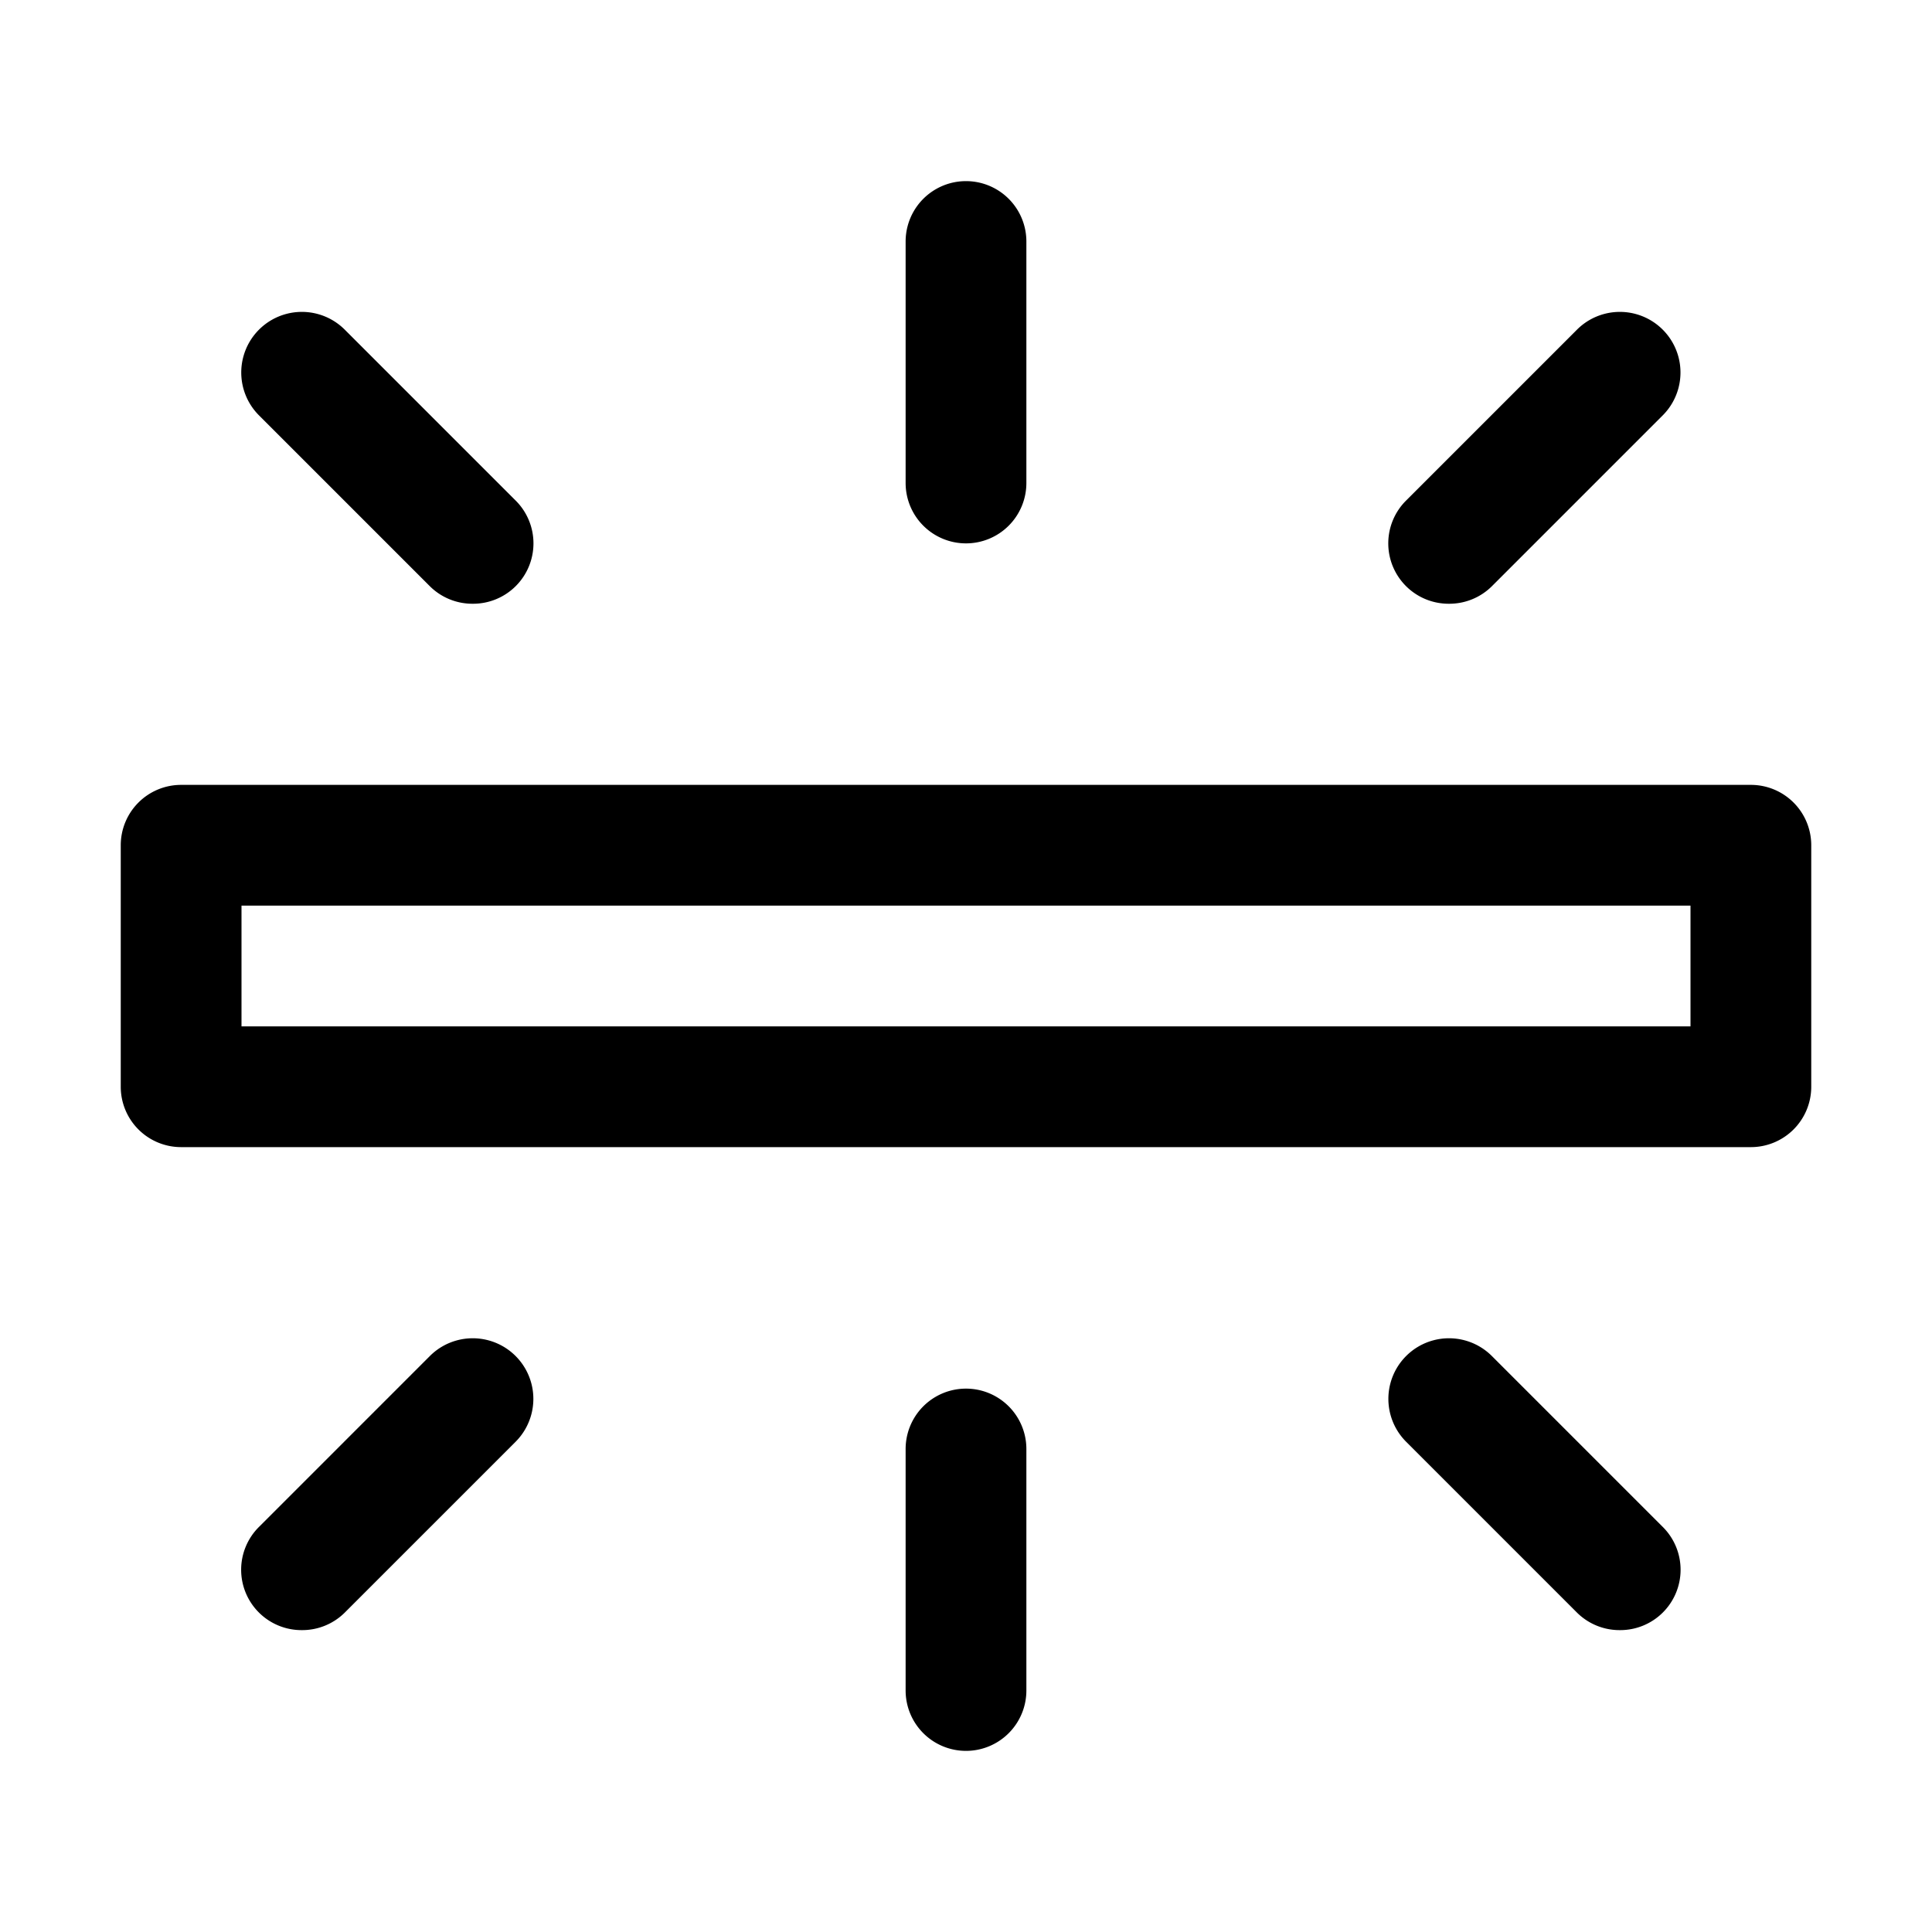 <svg height="512" viewBox="0 0 32 32" width="512" xmlns="http://www.w3.org/2000/svg"><g id="_18_-_neon" data-name="18 - neon"><path d="m29 19h-26a1 1 0 0 1 -1-1v-4a1 1 0 0 1 1-1h26a1 1 0 0 1 1 1v4a1 1 0 0 1 -1 1zm-25-2h24v-2h-24z"/><path d="m16 9a1 1 0 0 1 -1-1v-4a1 1 0 0 1 2 0v4a1 1 0 0 1 -1 1z"/><path d="m24 10a1 1 0 0 1 -.71-.29 1 1 0 0 1 0-1.42l2.83-2.83a1 1 0 0 1 1.42 1.42l-2.83 2.83a1 1 0 0 1 -.71.29z"/><path d="m5 27a1 1 0 0 1 -.71-.29 1 1 0 0 1 0-1.42l2.83-2.83a1 1 0 0 1 1.42 1.42l-2.83 2.83a1 1 0 0 1 -.71.29z"/><path d="m7.83 10a1 1 0 0 1 -.71-.29l-2.83-2.83a1 1 0 0 1 1.42-1.42l2.83 2.83a1 1 0 0 1 0 1.42 1 1 0 0 1 -.71.29z"/><path d="m26.83 27a1 1 0 0 1 -.71-.29l-2.83-2.83a1 1 0 0 1 1.42-1.42l2.83 2.83a1 1 0 0 1 0 1.42 1 1 0 0 1 -.71.29z"/><path d="m16 29a1 1 0 0 1 -1-1v-4a1 1 0 0 1 2 0v4a1 1 0 0 1 -1 1z"/></g></svg>